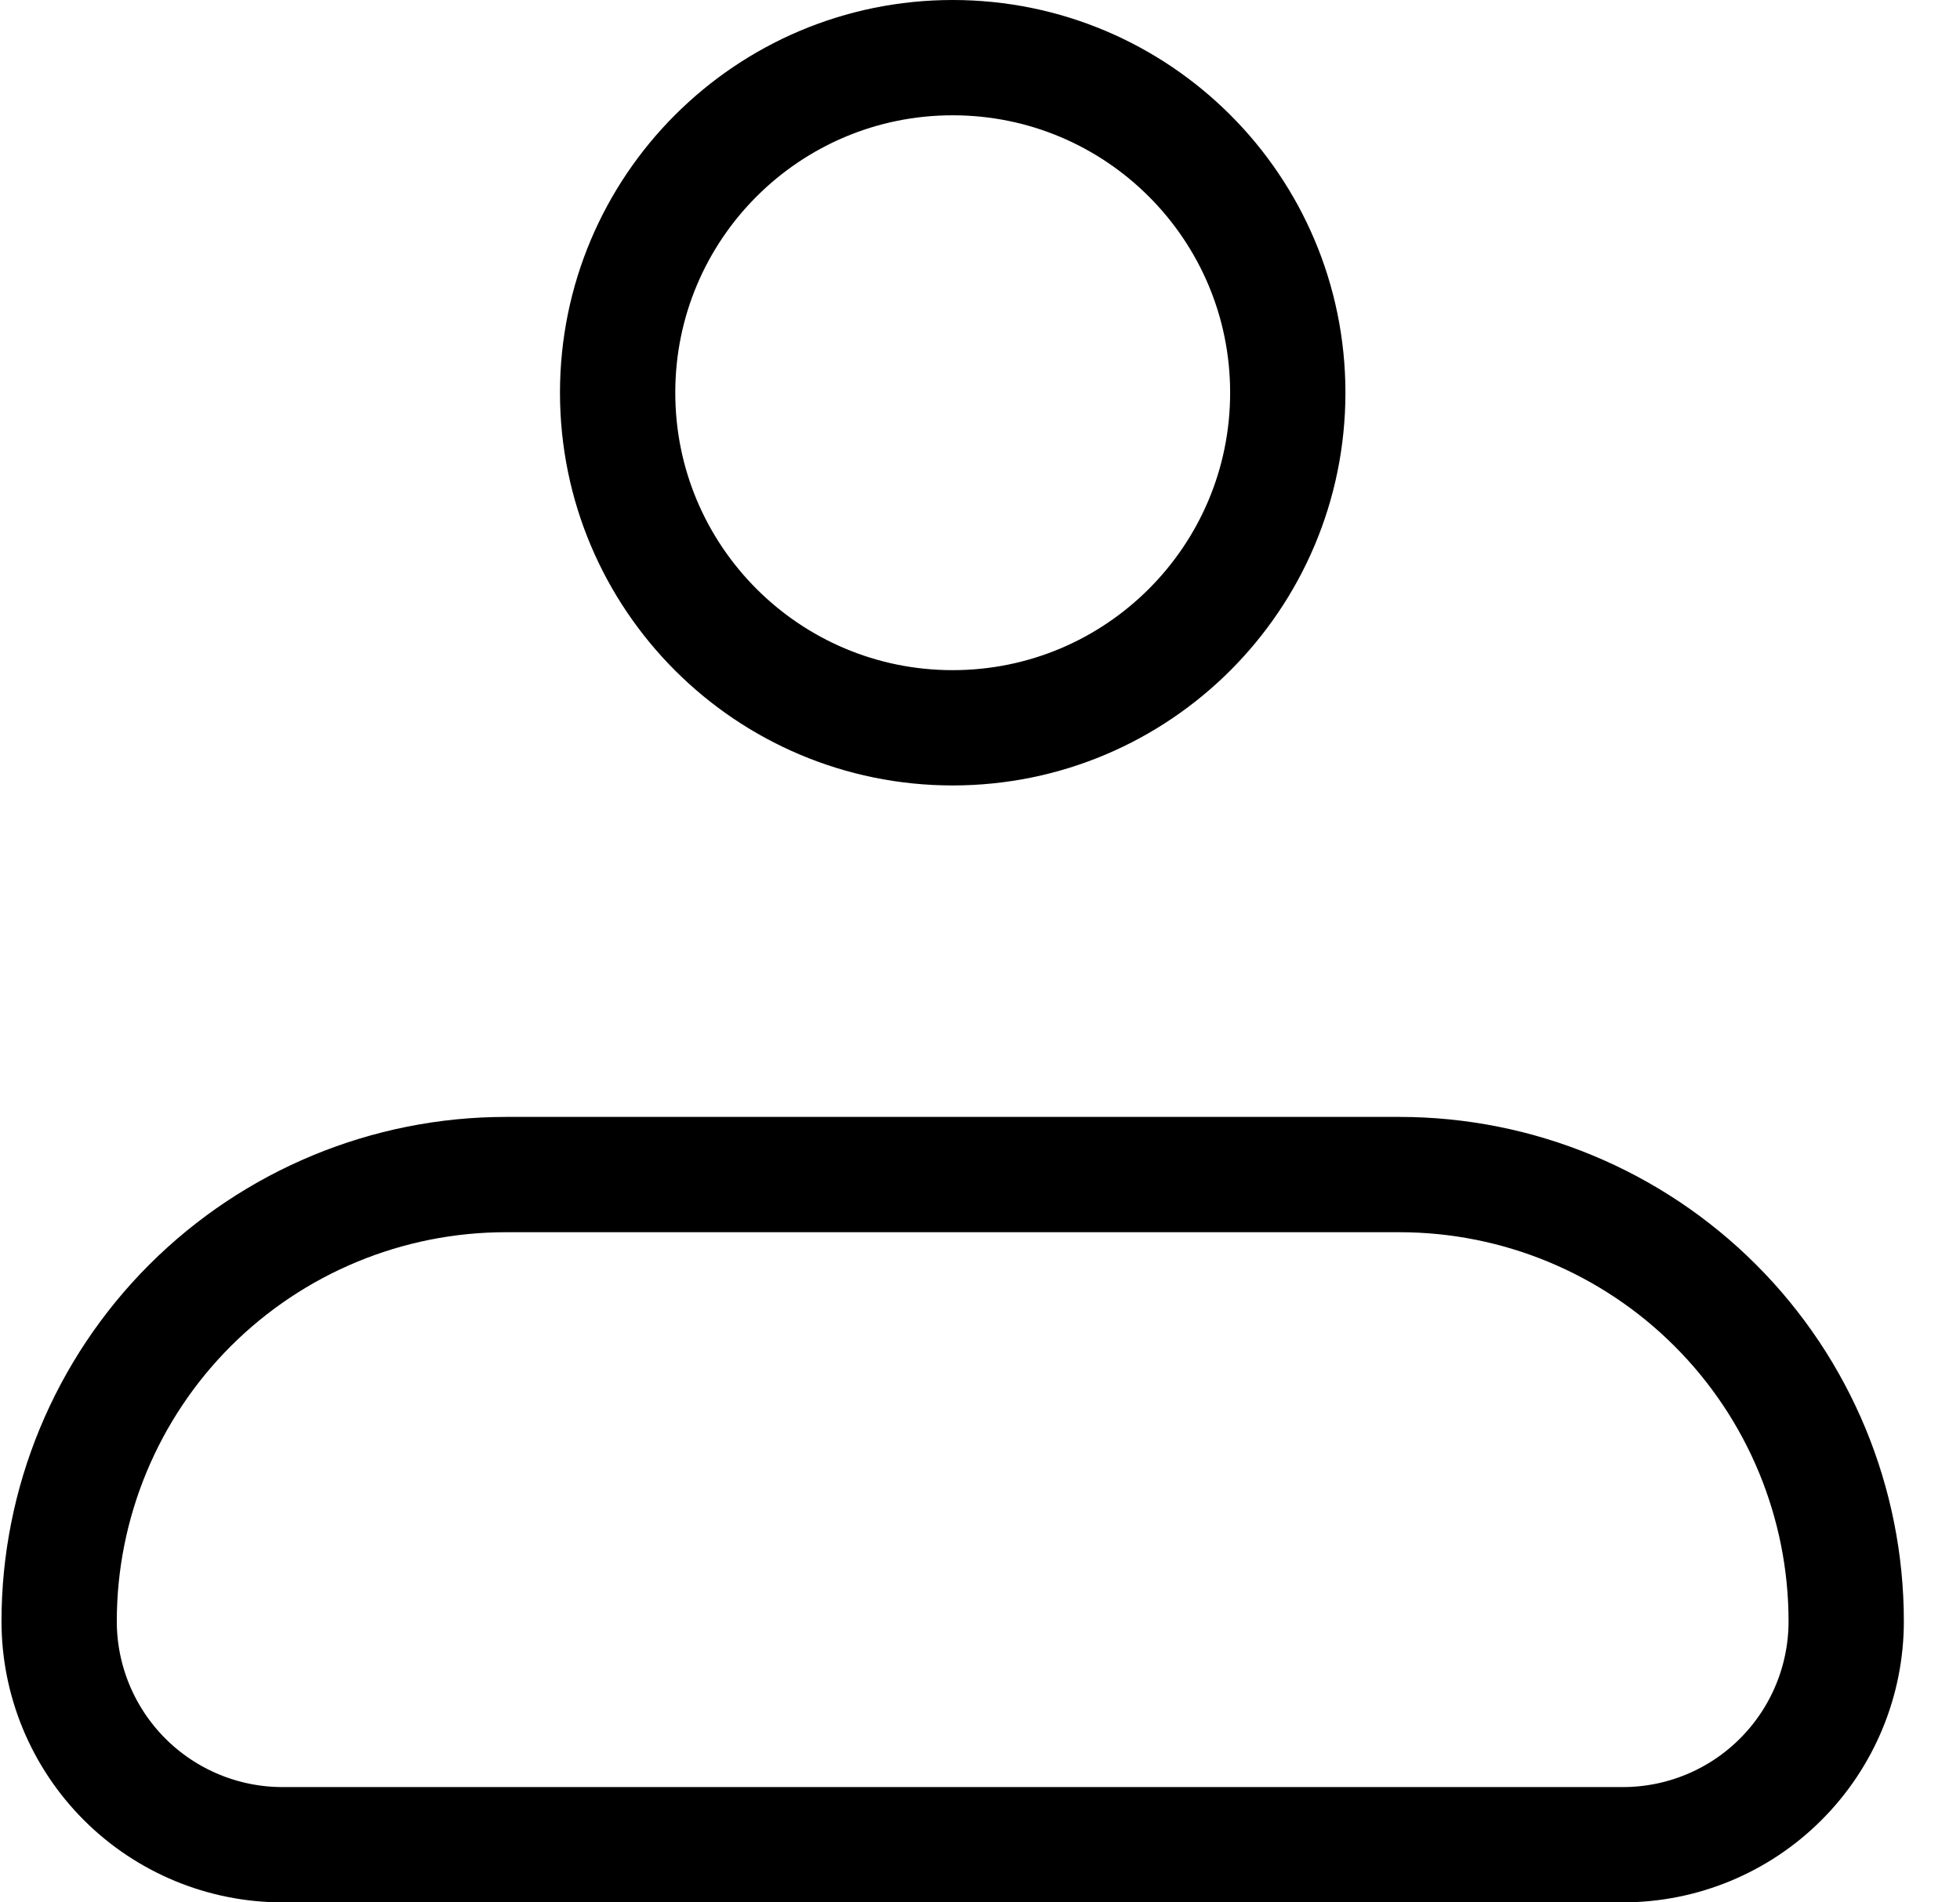 <svg xmlns="http://www.w3.org/2000/svg" fill="none" viewBox="0 0 34 33" height="33" width="34">
<path stroke-linejoin="round" stroke-width="2" stroke="black" d="M1.026 28.125C1.026 26.07 1.843 24.098 3.296 22.645C4.75 21.192 6.721 20.375 8.776 20.375H24.276C26.332 20.375 28.303 21.192 29.756 22.645C31.21 24.098 32.026 26.07 32.026 28.125C32.026 29.153 31.618 30.138 30.891 30.865C30.165 31.592 29.179 32 28.151 32H4.901C3.874 32 2.888 31.592 2.161 30.865C1.435 30.138 1.026 29.153 1.026 28.125Z"></path>
<path stroke-width="2" stroke="black" d="M16.526 12.625C19.736 12.625 22.339 10.023 22.339 6.812C22.339 3.602 19.736 1 16.526 1C13.316 1 10.714 3.602 10.714 6.812C10.714 10.023 13.316 12.625 16.526 12.625Z"></path>
</svg>
